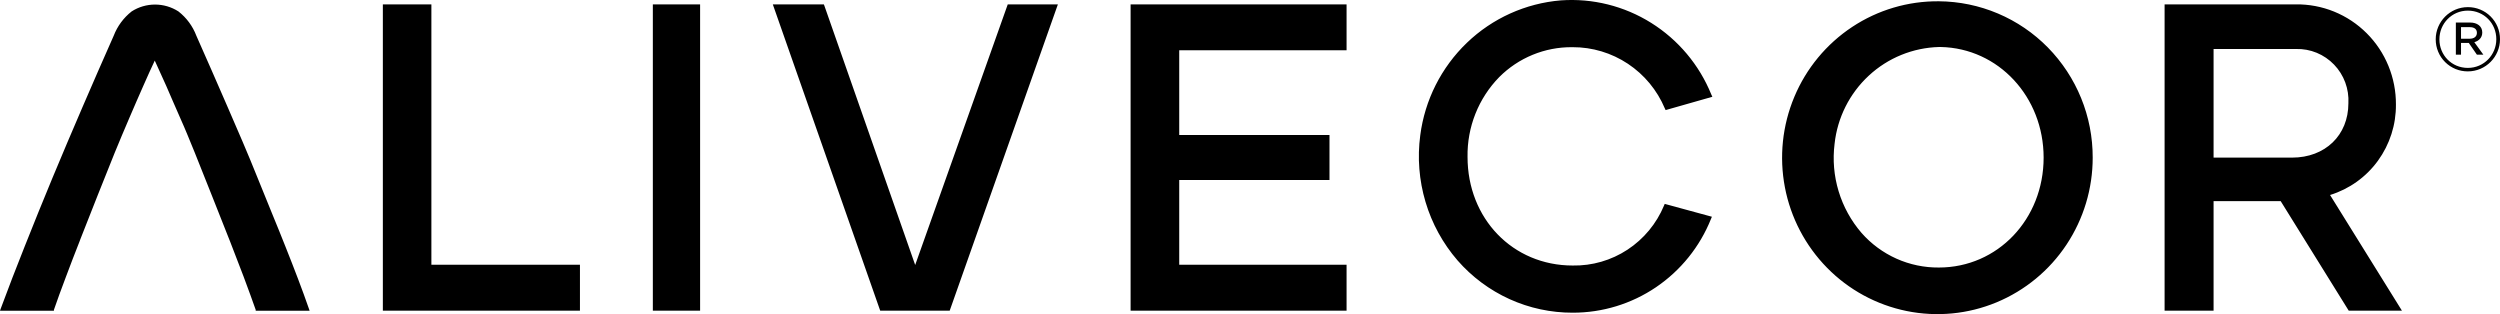 <svg width="191" height="24" viewBox="0 0 191 24" fill="none" xmlns="http://www.w3.org/2000/svg">
<g clip-path="url(#clip0_1303_5957)">
<path d="M21.814 18.855C21.169 17.215 20.441 15.5 19.686 13.606C18.93 11.71 18.141 9.905 17.379 8.149C16.594 6.341 15.802 4.535 15.003 2.734C14.725 1.999 14.25 1.355 13.63 0.872C13.097 0.53 12.478 0.348 11.845 0.348C11.211 0.348 10.591 0.53 10.059 0.872C9.442 1.356 8.968 1.999 8.686 2.732C7.886 4.533 7.097 6.338 6.317 8.148C5.534 9.962 4.763 11.781 4.003 13.605C3.28 15.349 2.57 17.099 1.875 18.854C1.244 20.435 0.633 22.023 0.041 23.619L0 23.738H4.12V23.669C4.353 22.977 4.669 22.133 5.047 21.124C5.386 20.217 5.734 19.313 6.09 18.413L6.132 18.295C6.564 17.174 8.405 12.541 8.761 11.676C9.125 10.79 9.495 9.907 9.874 9.028C10.251 8.156 10.602 7.333 10.952 6.551C11.302 5.77 11.563 5.168 11.824 4.629C12.119 5.268 12.41 5.909 12.696 6.552C13.011 7.257 13.383 8.163 13.774 9.028C14.165 9.892 14.522 10.791 14.886 11.676C15.25 12.562 17.084 17.209 17.516 18.295L17.564 18.413C17.976 19.471 18.319 20.356 18.608 21.124C18.985 22.133 19.294 22.984 19.535 23.669V23.738H23.654L23.613 23.62C23.098 22.133 22.48 20.529 21.814 18.855ZM32.958 0.334H29.25V23.737H44.308V20.224H32.958V0.334ZM53.488 0.334H49.877V23.737H53.488V0.334ZM69.92 20.245L62.985 0.444L62.943 0.334H59.043L67.248 23.737H72.556L80.741 0.562L80.823 0.334H76.992L69.92 20.245ZM86.378 23.737H102.878V20.224H90.093V13.751H101.573V10.313H90.093V3.84H102.878V0.334H86.378V23.737ZM120.099 3.605H120.153C121.653 3.6 123.121 4.042 124.373 4.873C125.627 5.707 126.607 6.892 127.191 8.28L127.253 8.411L130.824 7.394L130.741 7.214C129.824 4.955 128.217 3.041 126.149 1.747C124.089 0.457 121.672 -0.145 119.247 0.029C116.553 0.253 114.019 1.397 112.07 3.27C110.113 5.151 108.856 7.643 108.508 10.334C108.281 12.04 108.418 13.776 108.909 15.426C109.4 17.075 110.235 18.6 111.358 19.898C112.455 21.155 113.808 22.162 115.327 22.852C116.843 23.54 118.489 23.894 120.153 23.89C122.423 23.894 124.642 23.216 126.521 21.942C128.406 20.664 129.866 18.852 130.714 16.739L130.789 16.559L127.185 15.577L127.13 15.708C126.558 17.084 125.586 18.258 124.34 19.076C123.098 19.892 121.639 20.314 120.153 20.286C115.574 20.286 112.12 16.704 112.12 11.987C112.101 10.86 112.306 9.739 112.722 8.691C113.137 7.645 113.757 6.692 114.544 5.887C115.273 5.157 116.14 4.579 117.094 4.187C118.047 3.795 119.068 3.598 120.099 3.605ZM148.127 0.098C145.773 0.077 143.467 0.76 141.505 2.059C139.536 3.363 137.998 5.222 137.087 7.4C136.172 9.584 135.921 11.989 136.367 14.315C136.811 16.637 137.933 18.776 139.591 20.462C141.242 22.142 143.357 23.291 145.666 23.762C147.971 24.232 150.362 24.001 152.536 23.099C154.715 22.193 156.574 20.66 157.878 18.695C159.187 16.723 159.884 14.409 159.882 12.042C159.891 8.895 158.659 5.871 156.454 3.625C155.366 2.518 154.071 1.637 152.642 1.032C151.213 0.426 149.679 0.109 148.127 0.098ZM156.133 12.042C156.133 16.752 152.618 20.439 148.127 20.439C147.012 20.448 145.908 20.218 144.89 19.762C143.87 19.305 142.96 18.635 142.222 17.796C141.421 16.869 140.824 15.784 140.47 14.612C140.114 13.438 140.01 12.202 140.162 10.985C140.377 8.991 141.306 7.142 142.777 5.778C144.241 4.42 146.151 3.642 148.148 3.591H148.271C152.679 3.681 156.133 7.395 156.133 12.042ZM183.049 7.982C183.054 6.972 182.86 5.97 182.476 5.034C182.093 4.1 181.529 3.252 180.815 2.539C180.103 1.827 179.257 1.266 178.325 0.886C177.394 0.508 176.397 0.32 175.393 0.334H165.375V23.737H169.117V15.369H174.246L179.444 23.737H183.509L178.016 14.898C179.486 14.444 180.769 13.527 181.673 12.282C182.58 11.033 183.063 9.526 183.049 7.982ZM179.417 7.892C179.417 10.334 177.645 12.042 175.112 12.042H169.117V3.743H175.42C175.96 3.729 176.496 3.827 176.995 4.032C177.496 4.239 177.948 4.547 178.323 4.937C178.699 5.327 178.989 5.791 179.177 6.298C179.365 6.807 179.447 7.35 179.417 7.892ZM188.544 5.454C189.913 5.454 191 4.332 191 3V2.986C191 2.664 190.936 2.345 190.813 2.048C190.689 1.751 190.508 1.482 190.28 1.255C190.052 1.028 189.781 0.849 189.483 0.727C189.185 0.605 188.866 0.543 188.544 0.545C187.175 0.545 186.089 1.667 186.089 3V3.014C186.089 3.336 186.152 3.654 186.276 3.951C186.399 4.248 186.58 4.518 186.809 4.745C187.037 4.971 187.308 5.151 187.606 5.273C187.903 5.394 188.222 5.456 188.544 5.454ZM188.544 5.188C187.302 5.188 186.371 4.206 186.371 3.014V3C186.371 1.807 187.316 0.812 188.544 0.812C189.786 0.812 190.718 1.794 190.718 2.986V3C190.718 4.192 189.772 5.188 188.544 5.188ZM187.627 4.178H188.022V3.28H188.615L189.236 4.178H189.73L189.038 3.224C189.377 3.126 189.645 2.887 189.645 2.481C189.645 1.99 189.236 1.723 188.728 1.723H187.627V4.178ZM188.022 2.958V2.074H188.686C189.024 2.074 189.236 2.214 189.236 2.509C189.236 2.776 189.038 2.958 188.686 2.958H188.022Z" fill="black"/>
</g>
<defs>
<clipPath id="clip0_1303_5957">
<rect width="191" height="24" fill="white"/>
</clipPath>
</defs>
</svg>

